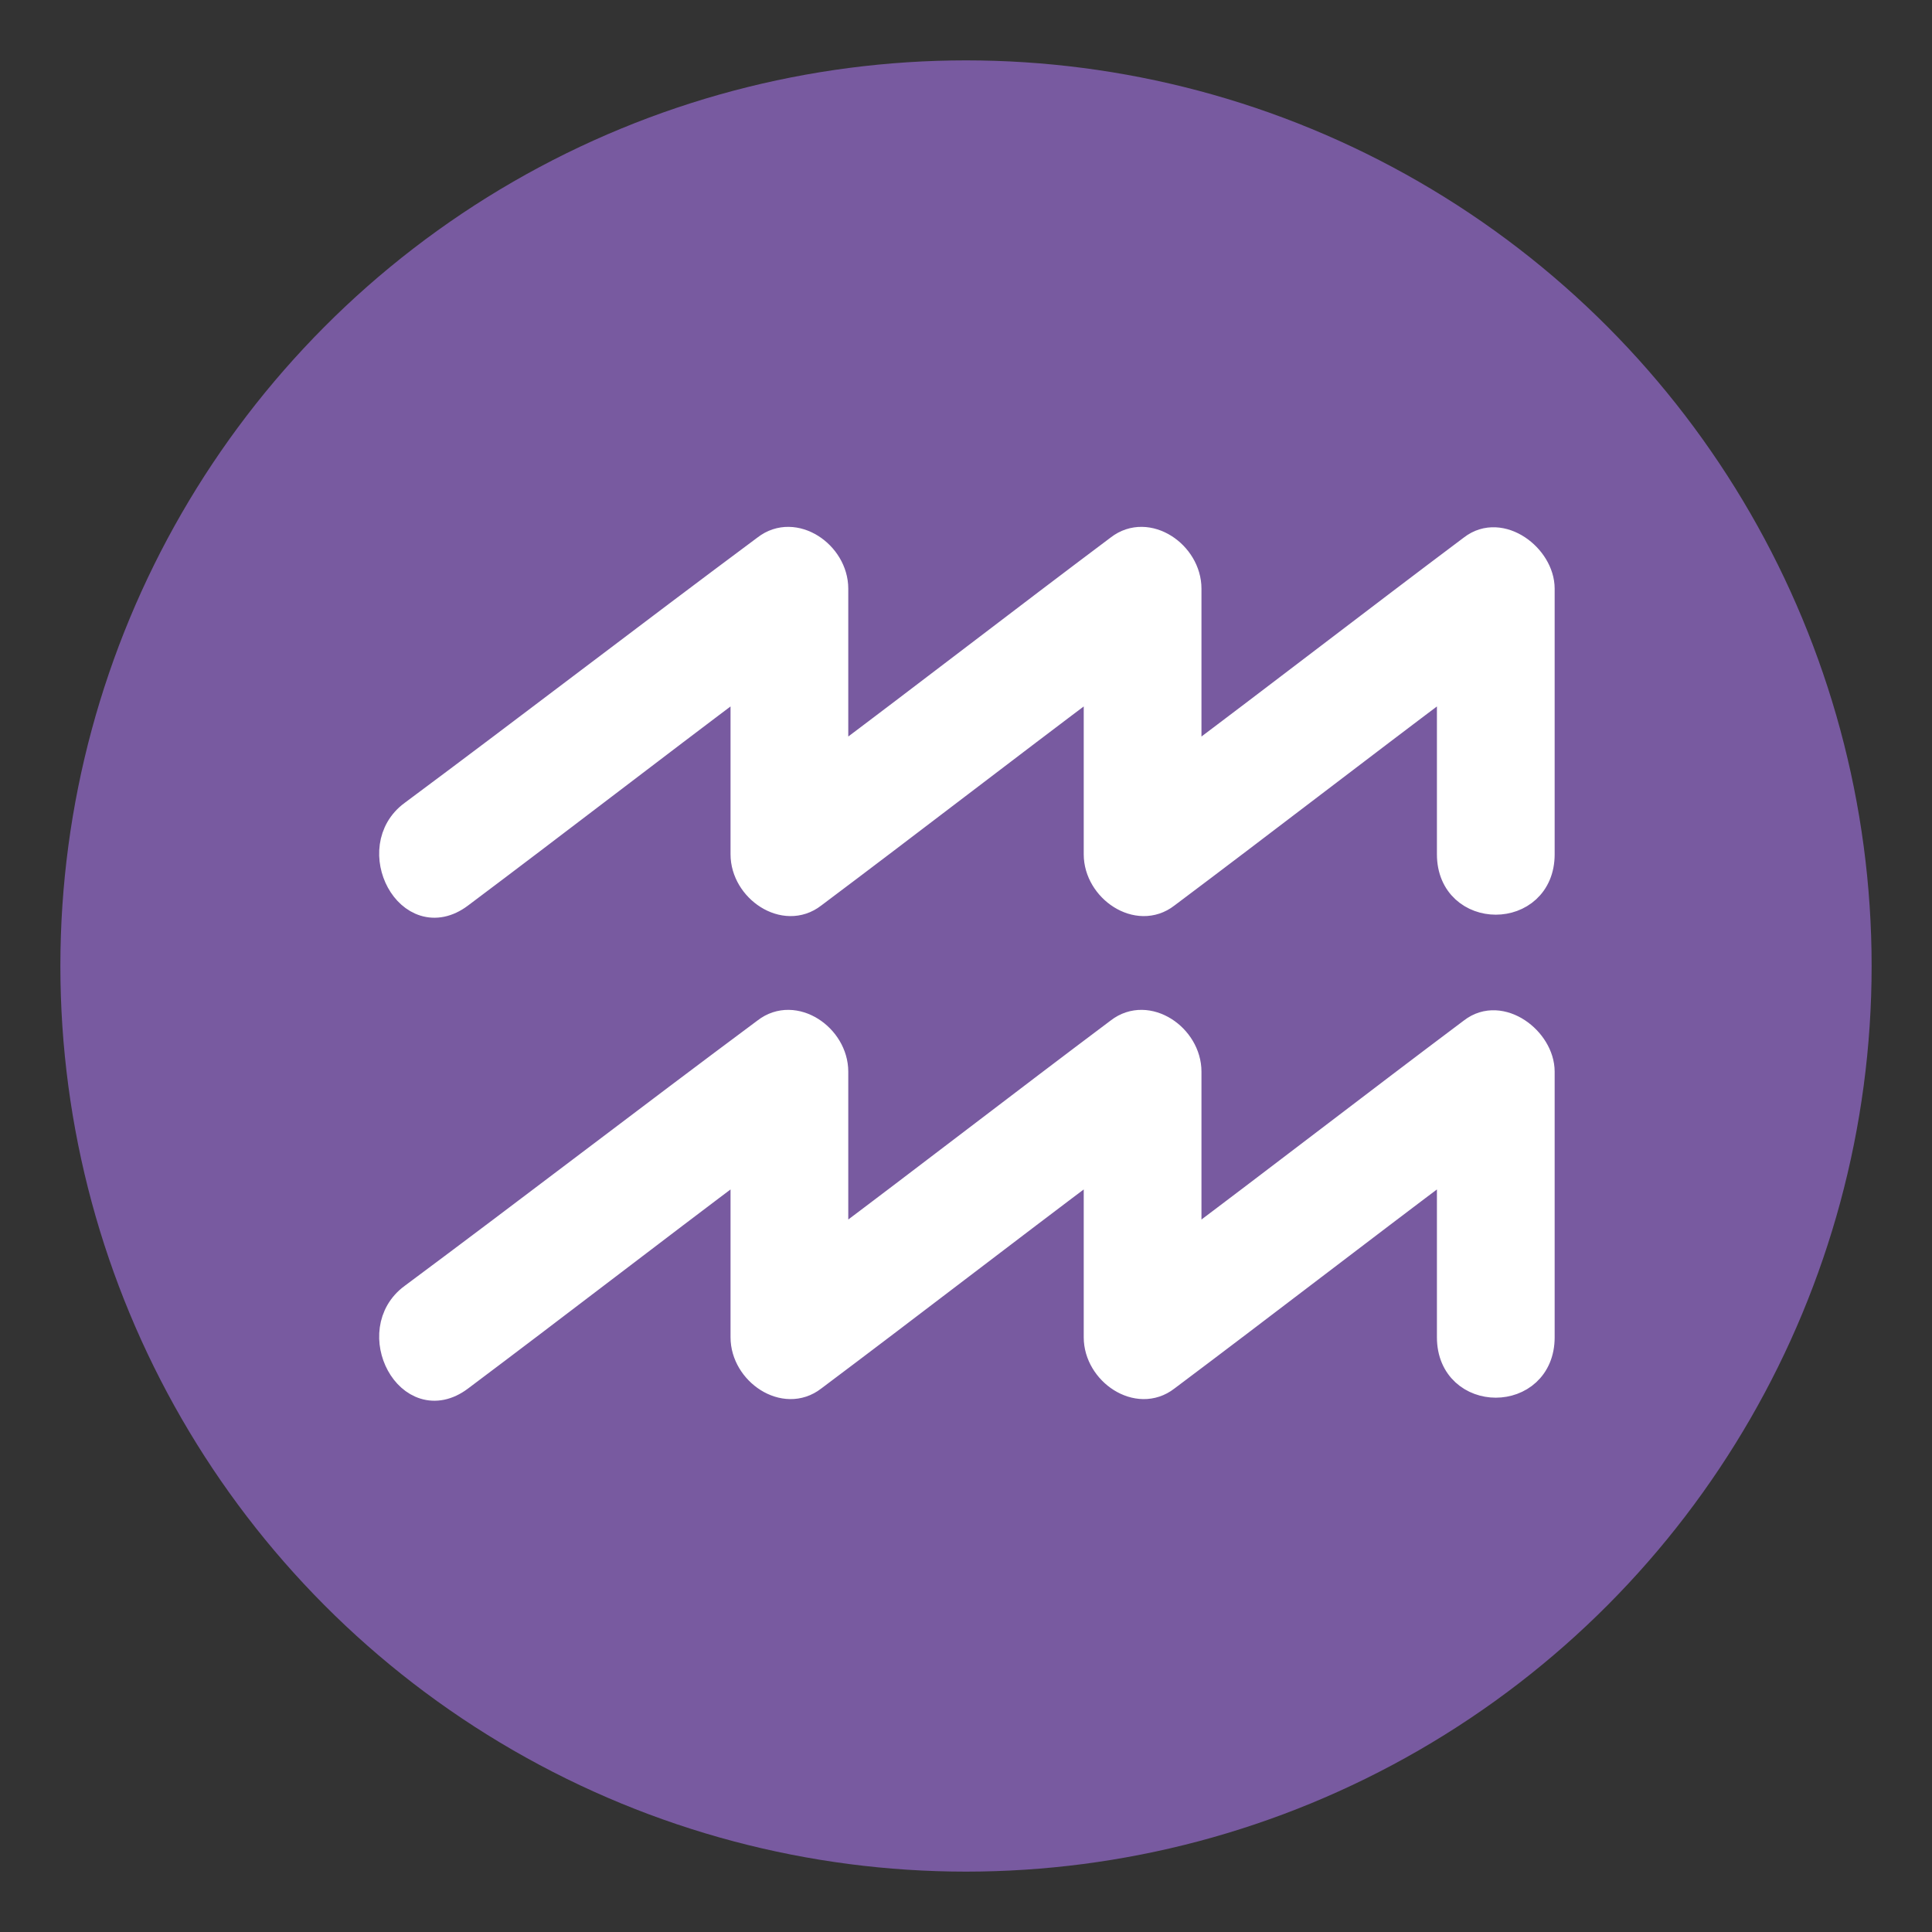 <?xml version="1.0" encoding="utf-8"?>
<!-- Uploaded to: SVG Repo, www.svgrepo.com, Generator: SVG Repo Mixer Tools -->
<svg width="800px" height="800px" viewBox="0 0 64 64" xmlns="http://www.w3.org/2000/svg" xmlns:xlink="http://www.w3.org/1999/xlink" aria-hidden="true" role="img" class="iconify iconify--emojione" preserveAspectRatio="xMidYMid meet">
<rect x="0" y="0" width="64" height="64" fill="#333333" stroke="none"/>
<circle cx="32" cy="32" r="30" fill="#785aa0">
</circle>
<g fill="#ffffff" stroke="#ffffff" stroke-miterlimit="10">
<path d="M48.8 18.2c-3.2 2.4-6.3 4.8-9.5 7.2v-5.9c0-1.1-1.3-2-2.2-1.3c-3.2 2.4-6.3 4.8-9.5 7.2v-5.9c0-1.1-1.3-2-2.2-1.3c-3.9 2.9-7.8 5.9-11.7 8.8c-1.5 1.1-.1 3.8 1.5 2.6c3.2-2.4 6.3-4.8 9.5-7.2v5.9c0 1.1 1.3 2 2.2 1.3c3.2-2.4 6.3-4.8 9.5-7.2v5.9c0 1.1 1.3 2 2.2 1.3c3.2-2.4 6.3-4.8 9.5-7.2v5.9c0 2 2.9 2 2.9 0v-8.8c0-1-1.3-2-2.2-1.3z">
</path>
<path d="M48.8 34.2c-3.2 2.4-6.3 4.8-9.5 7.2v-5.9c0-1.1-1.3-2-2.2-1.3c-3.2 2.4-6.3 4.8-9.5 7.2v-5.9c0-1.1-1.3-2-2.2-1.3c-3.9 2.9-7.8 5.9-11.7 8.8c-1.5 1.1-.1 3.8 1.5 2.6c3.2-2.4 6.3-4.8 9.5-7.2v5.9c0 1.1 1.3 2 2.2 1.3c3.2-2.4 6.3-4.8 9.5-7.2v5.9c0 1.1 1.3 2 2.2 1.3c3.2-2.4 6.3-4.8 9.5-7.2v5.9c0 2 2.9 2 2.9 0v-8.8c0-1-1.3-2-2.2-1.3z">
</path>
</g>
</svg>